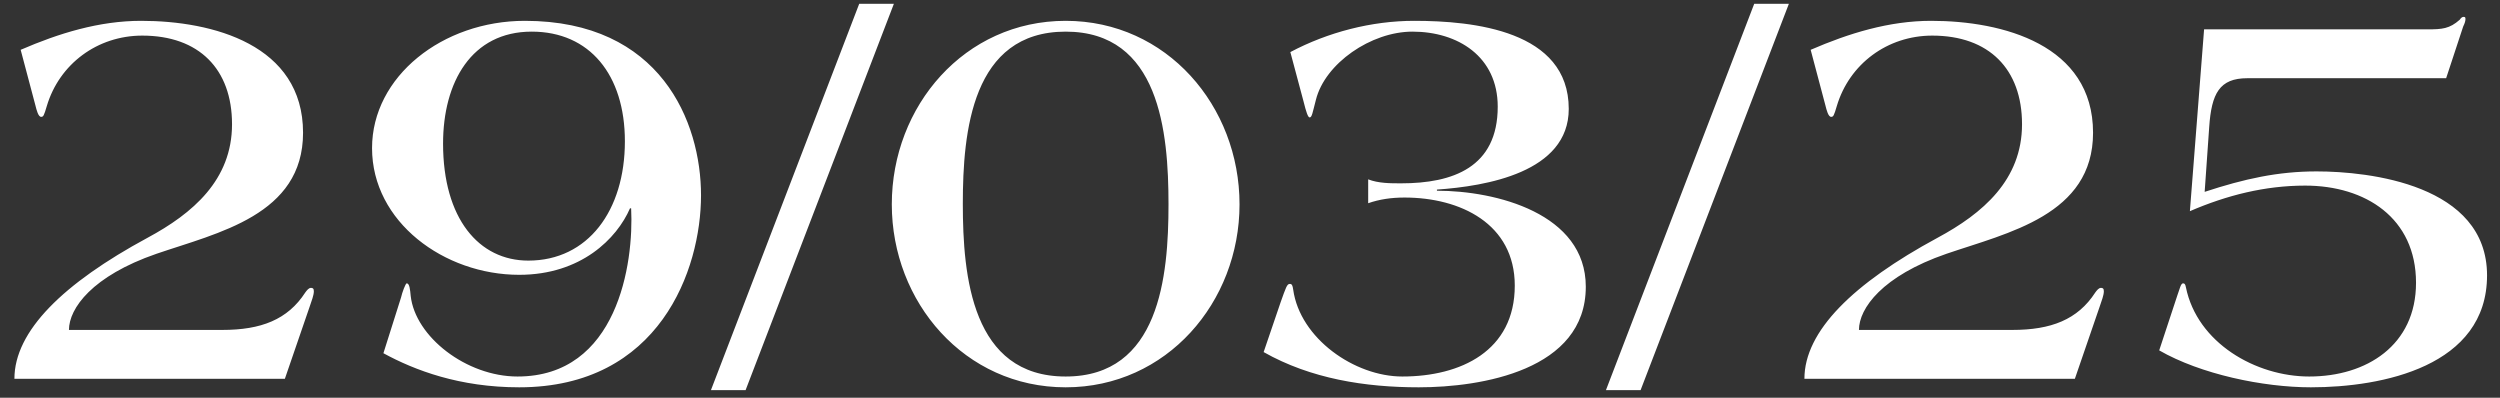 <?xml version="1.0" encoding="UTF-8"?> <svg xmlns="http://www.w3.org/2000/svg" width="132" height="21" viewBox="0 0 132 21" fill="none"><rect x="0" y="0" width="132" height="21" fill="#333333" stroke="none"/><path d="M16.571 15.38C16.571 15.59 16.451 15.89 16.361 16.16L15.041 20H0.761C0.761 17.48 3.341 14.96 7.781 12.56C10.181 11.27 12.251 9.5 12.251 6.56C12.251 3.65 10.511 1.88 7.511 1.88C5.141 1.88 3.131 3.38 2.471 5.6C2.321 6.11 2.291 6.17 2.171 6.17C2.021 6.17 1.931 5.81 1.871 5.57L1.091 2.63C3.101 1.76 5.231 1.1 7.451 1.1C11.231 1.1 16.001 2.36 16.001 7.01C16.001 11.36 11.501 12.29 8.261 13.4C4.871 14.57 3.641 16.28 3.641 17.42H11.741C13.781 17.42 15.191 16.88 16.121 15.44C16.211 15.32 16.301 15.2 16.421 15.2C16.511 15.2 16.571 15.23 16.571 15.38ZM37.014 10.31C37.014 14.24 34.824 20.45 27.414 20.45C24.264 20.45 21.894 19.55 20.244 18.65L21.174 15.71C21.234 15.44 21.414 14.96 21.474 14.96C21.624 14.96 21.654 15.29 21.684 15.62C21.924 17.78 24.624 19.88 27.324 19.88C32.604 19.88 33.474 13.91 33.324 11H33.264C32.574 12.59 30.684 14.51 27.414 14.51C23.454 14.51 19.644 11.72 19.644 7.82C19.644 4.04 23.364 1.1 27.714 1.1C34.884 1.1 37.014 6.44 37.014 10.31ZM32.994 7.46C32.994 3.95 31.134 1.67 28.074 1.67C24.894 1.67 23.394 4.34 23.394 7.58C23.394 11.54 25.284 13.76 27.894 13.76C31.044 13.76 32.994 11.12 32.994 7.46ZM47.197 0.2L39.367 20.6H37.537L45.367 0.2H47.197ZM65.447 10.79C65.447 15.95 61.607 20.45 56.267 20.45C50.927 20.45 47.087 15.95 47.087 10.79C47.087 5.6 50.927 1.1 56.267 1.1C61.607 1.1 65.447 5.6 65.447 10.79ZM61.697 10.79C61.697 6.95 61.217 1.67 56.267 1.67C51.317 1.67 50.837 6.95 50.837 10.76C50.837 14.6 51.317 19.88 56.267 19.88C61.217 19.88 61.697 14.6 61.697 10.79ZM83.73 15.14C83.73 19.55 78.21 20.45 74.91 20.45C72.09 20.45 69.21 20 66.72 18.59L67.62 15.95C67.89 15.2 67.95 14.99 68.1 14.99C68.22 14.99 68.25 15.08 68.28 15.29C68.64 17.87 71.52 19.88 74.04 19.88C77.13 19.88 79.98 18.53 79.98 15.08C79.98 11.81 77.1 10.43 74.16 10.43C73.47 10.43 72.84 10.52 72.24 10.73V9.47C72.78 9.68 73.41 9.68 73.98 9.68C76.71 9.68 79.08 8.84 79.08 5.63C79.08 2.99 76.98 1.67 74.58 1.67C72.39 1.67 69.96 3.35 69.48 5.27C69.3 5.96 69.27 6.2 69.15 6.2C69.06 6.2 68.97 5.93 68.82 5.33L68.13 2.75C70.11 1.7 72.42 1.1 74.67 1.1C77.79 1.1 82.83 1.61 82.83 5.75C82.83 9.11 78.45 9.83 75.87 10.01V10.07C78.99 10.07 83.73 11.27 83.73 15.14ZM94.453 0.2L86.623 20.6H84.793L92.623 0.2H94.453ZM111.083 15.38C111.083 15.59 110.963 15.89 110.873 16.16L109.553 20H95.273C95.273 17.48 97.853 14.96 102.293 12.56C104.693 11.27 106.763 9.5 106.763 6.56C106.763 3.65 105.023 1.88 102.023 1.88C99.653 1.88 97.643 3.38 96.983 5.6C96.833 6.11 96.803 6.17 96.683 6.17C96.533 6.17 96.443 5.81 96.383 5.57L95.603 2.63C97.613 1.76 99.743 1.1 101.963 1.1C105.743 1.1 110.513 2.36 110.513 7.01C110.513 11.36 106.013 12.29 102.773 13.4C99.383 14.57 98.153 16.28 98.153 17.42H106.253C108.293 17.42 109.703 16.88 110.633 15.44C110.723 15.32 110.813 15.2 110.933 15.2C111.023 15.2 111.083 15.23 111.083 15.38ZM131.316 14.54C131.316 19.34 125.796 20.45 122.016 20.45C119.496 20.45 116.196 19.76 114.006 18.5L114.966 15.59C115.086 15.26 115.146 14.96 115.266 14.96C115.356 14.96 115.386 15.02 115.416 15.17C116.016 18.11 119.106 19.88 121.926 19.88C124.956 19.88 127.566 18.23 127.566 14.93C127.566 11.51 124.896 9.8 121.716 9.8C119.586 9.8 117.576 10.31 115.626 11.15L116.376 1.55H128.166C128.946 1.55 129.336 1.52 129.876 1.04C129.936 0.95 129.996 0.89 130.086 0.89C130.176 0.89 130.176 0.95 130.176 1.01C130.176 1.1 130.146 1.22 130.056 1.4L129.156 4.13H118.656C117.186 4.13 116.766 4.94 116.646 6.71L116.406 10.13C118.506 9.44 120.276 9.05 122.316 9.05C125.076 9.05 131.316 9.74 131.316 14.54Z" fill="white"></path></svg> 